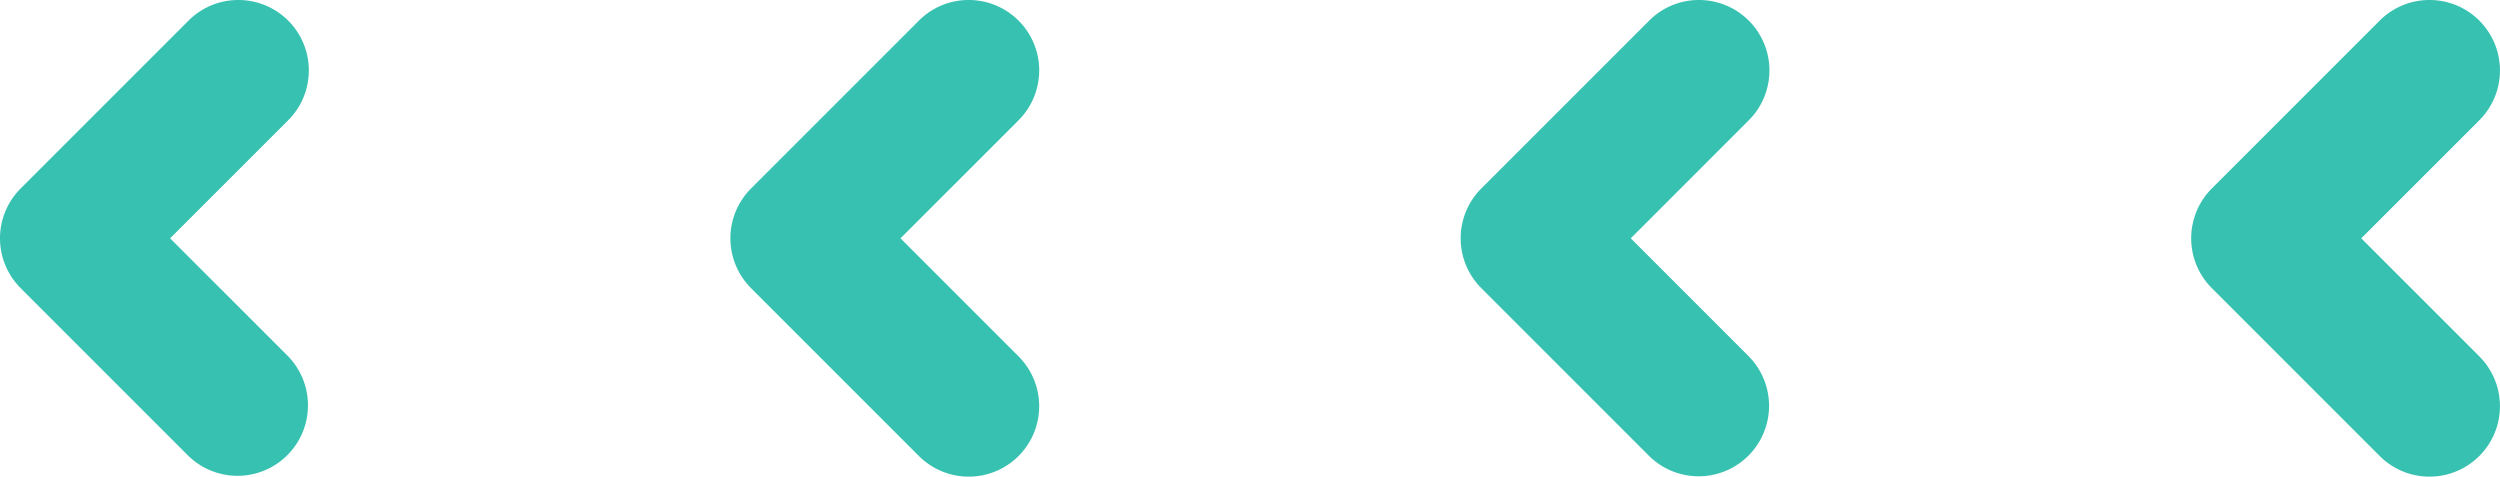 <svg id="bg_int_q01_add" xmlns="http://www.w3.org/2000/svg" width="85.604" height="16.322" viewBox="0 0 85.604 16.322">
  <path id="パス_1539" data-name="パス 1539" d="M4392.919,5794.373a2.412,2.412,0,0,1,1.706,4.118l-4.043,4.042,4.043,4.043a2.412,2.412,0,1,1-3.412,3.411l-5.748-5.748a2.414,2.414,0,0,1,0-3.412l5.748-5.748A2.406,2.406,0,0,1,4392.919,5794.373Z" transform="translate(-4309.729 -5794.373)" fill="#37c1b0"/>
  <path id="パス_1540" data-name="パス 1540" d="M4351.4,5794.373a2.412,2.412,0,0,1,1.705,4.118l-4.041,4.042,4.041,4.043a2.412,2.412,0,0,1-3.411,3.411l-5.748-5.748a2.414,2.414,0,0,1,0-3.412l5.748-5.748A2.4,2.4,0,0,1,4351.4,5794.373Z" transform="translate(-4293.224 -5794.373)" fill="#37c1b0"/>
  <path id="パス_1541" data-name="パス 1541" d="M4309.89,5794.373a2.412,2.412,0,0,1,1.706,4.118l-4.042,4.042,4.042,4.043a2.412,2.412,0,0,1-3.412,3.411l-5.748-5.748a2.412,2.412,0,0,1,0-3.412l5.748-5.748A2.4,2.4,0,0,1,4309.89,5794.373Z" transform="translate(-4276.719 -5794.373)" fill="#37c1b0"/>
  <path id="パス_1542" data-name="パス 1542" d="M4268.376,5794.373a2.412,2.412,0,0,1,1.707,4.118l-4.043,4.042,4.043,4.043a2.413,2.413,0,0,1-3.413,3.411l-5.748-5.748a2.412,2.412,0,0,1,0-3.412l5.748-5.748A2.408,2.408,0,0,1,4268.376,5794.373Z" transform="translate(-4260.215 -5794.373)" fill="#37c1b0"/>
</svg>
